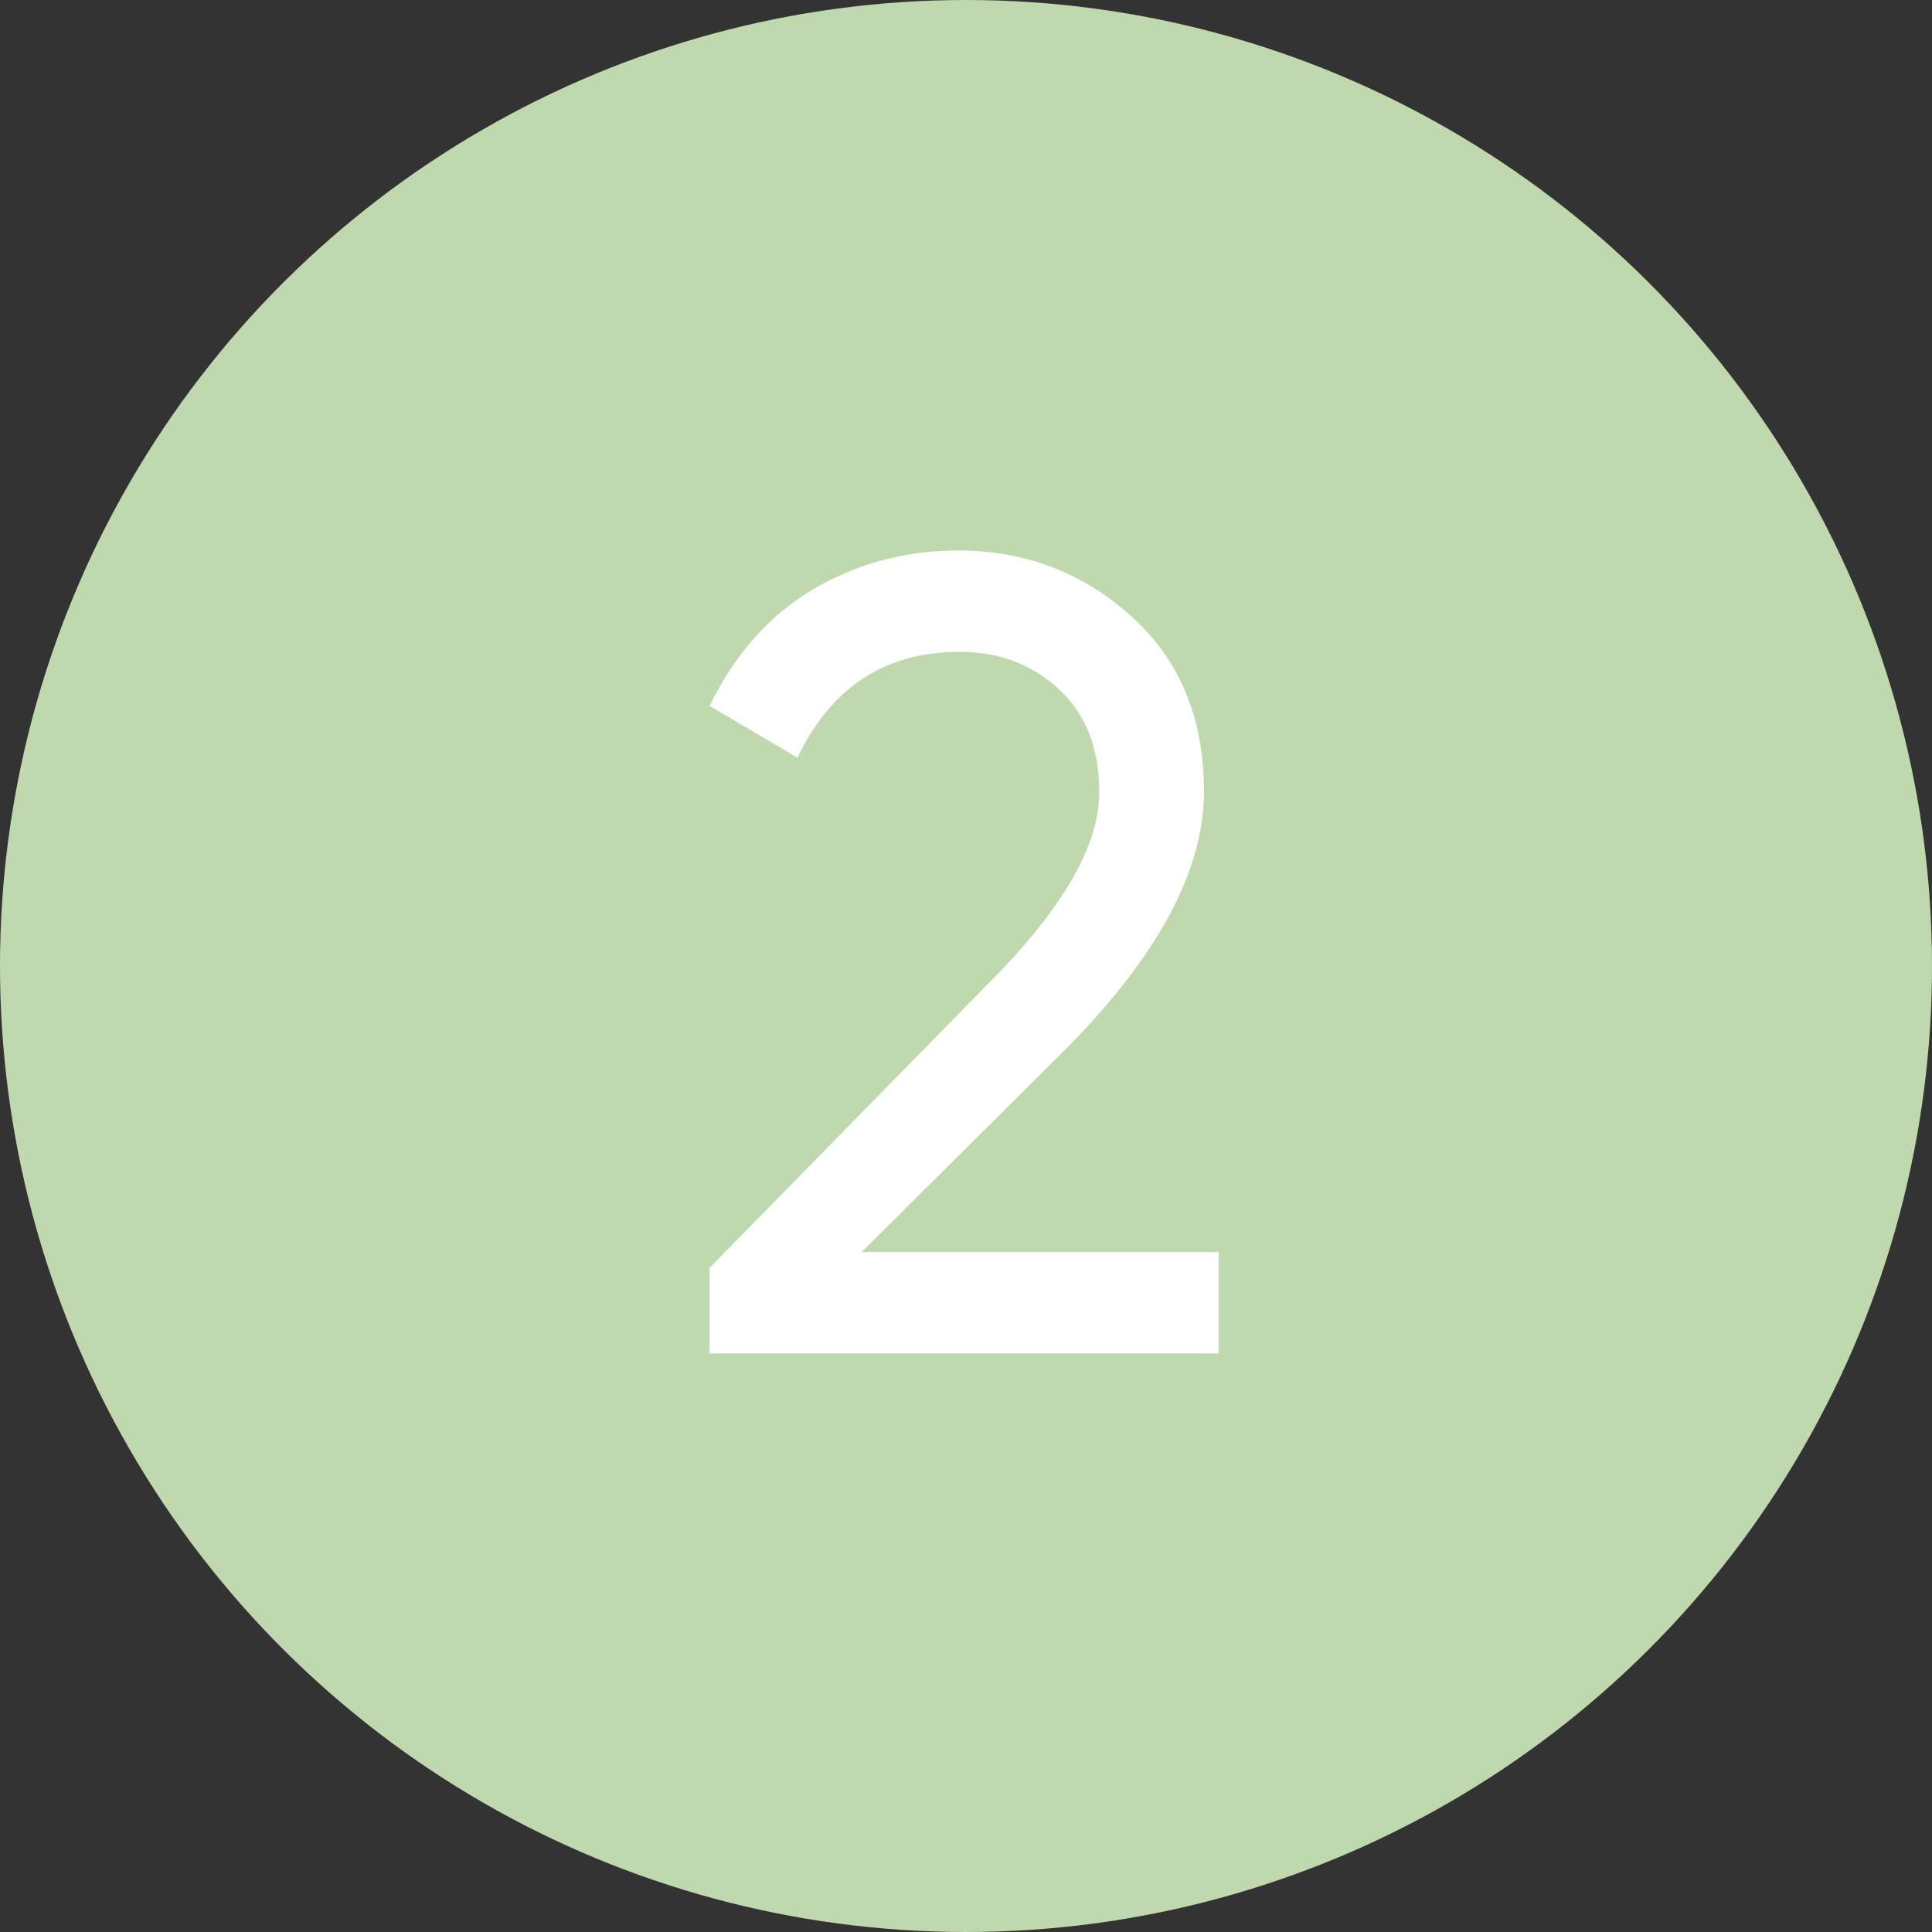 <?xml version="1.0" encoding="UTF-8"?> <svg xmlns="http://www.w3.org/2000/svg" width="187" height="187" viewBox="0 0 187 187" fill="none"><rect x="0" y="0" width="187" height="187" fill="#333333" stroke="none"/> <ellipse cx="93.5" cy="93.5" rx="93.5" ry="93.5" transform="rotate(-90 93.5 93.5)" fill="#C0D8AD"></ellipse> <path d="M68.684 131V122.716L95.607 95.248C102.801 88.054 106.398 81.877 106.398 76.718C106.398 72.431 105.09 69.088 102.474 66.69C99.858 64.292 96.66 63.093 92.882 63.093C85.688 63.093 80.456 66.508 77.186 73.339L68.684 68.325C71.082 63.384 74.388 59.641 78.603 57.098C82.89 54.555 87.613 53.283 92.773 53.283C99.167 53.283 104.726 55.39 109.45 59.605C114.173 63.82 116.535 69.488 116.535 76.609C116.535 84.312 111.993 92.705 102.91 101.788L83.399 121.19H117.952V131H68.684Z" fill="white"></path> </svg> 